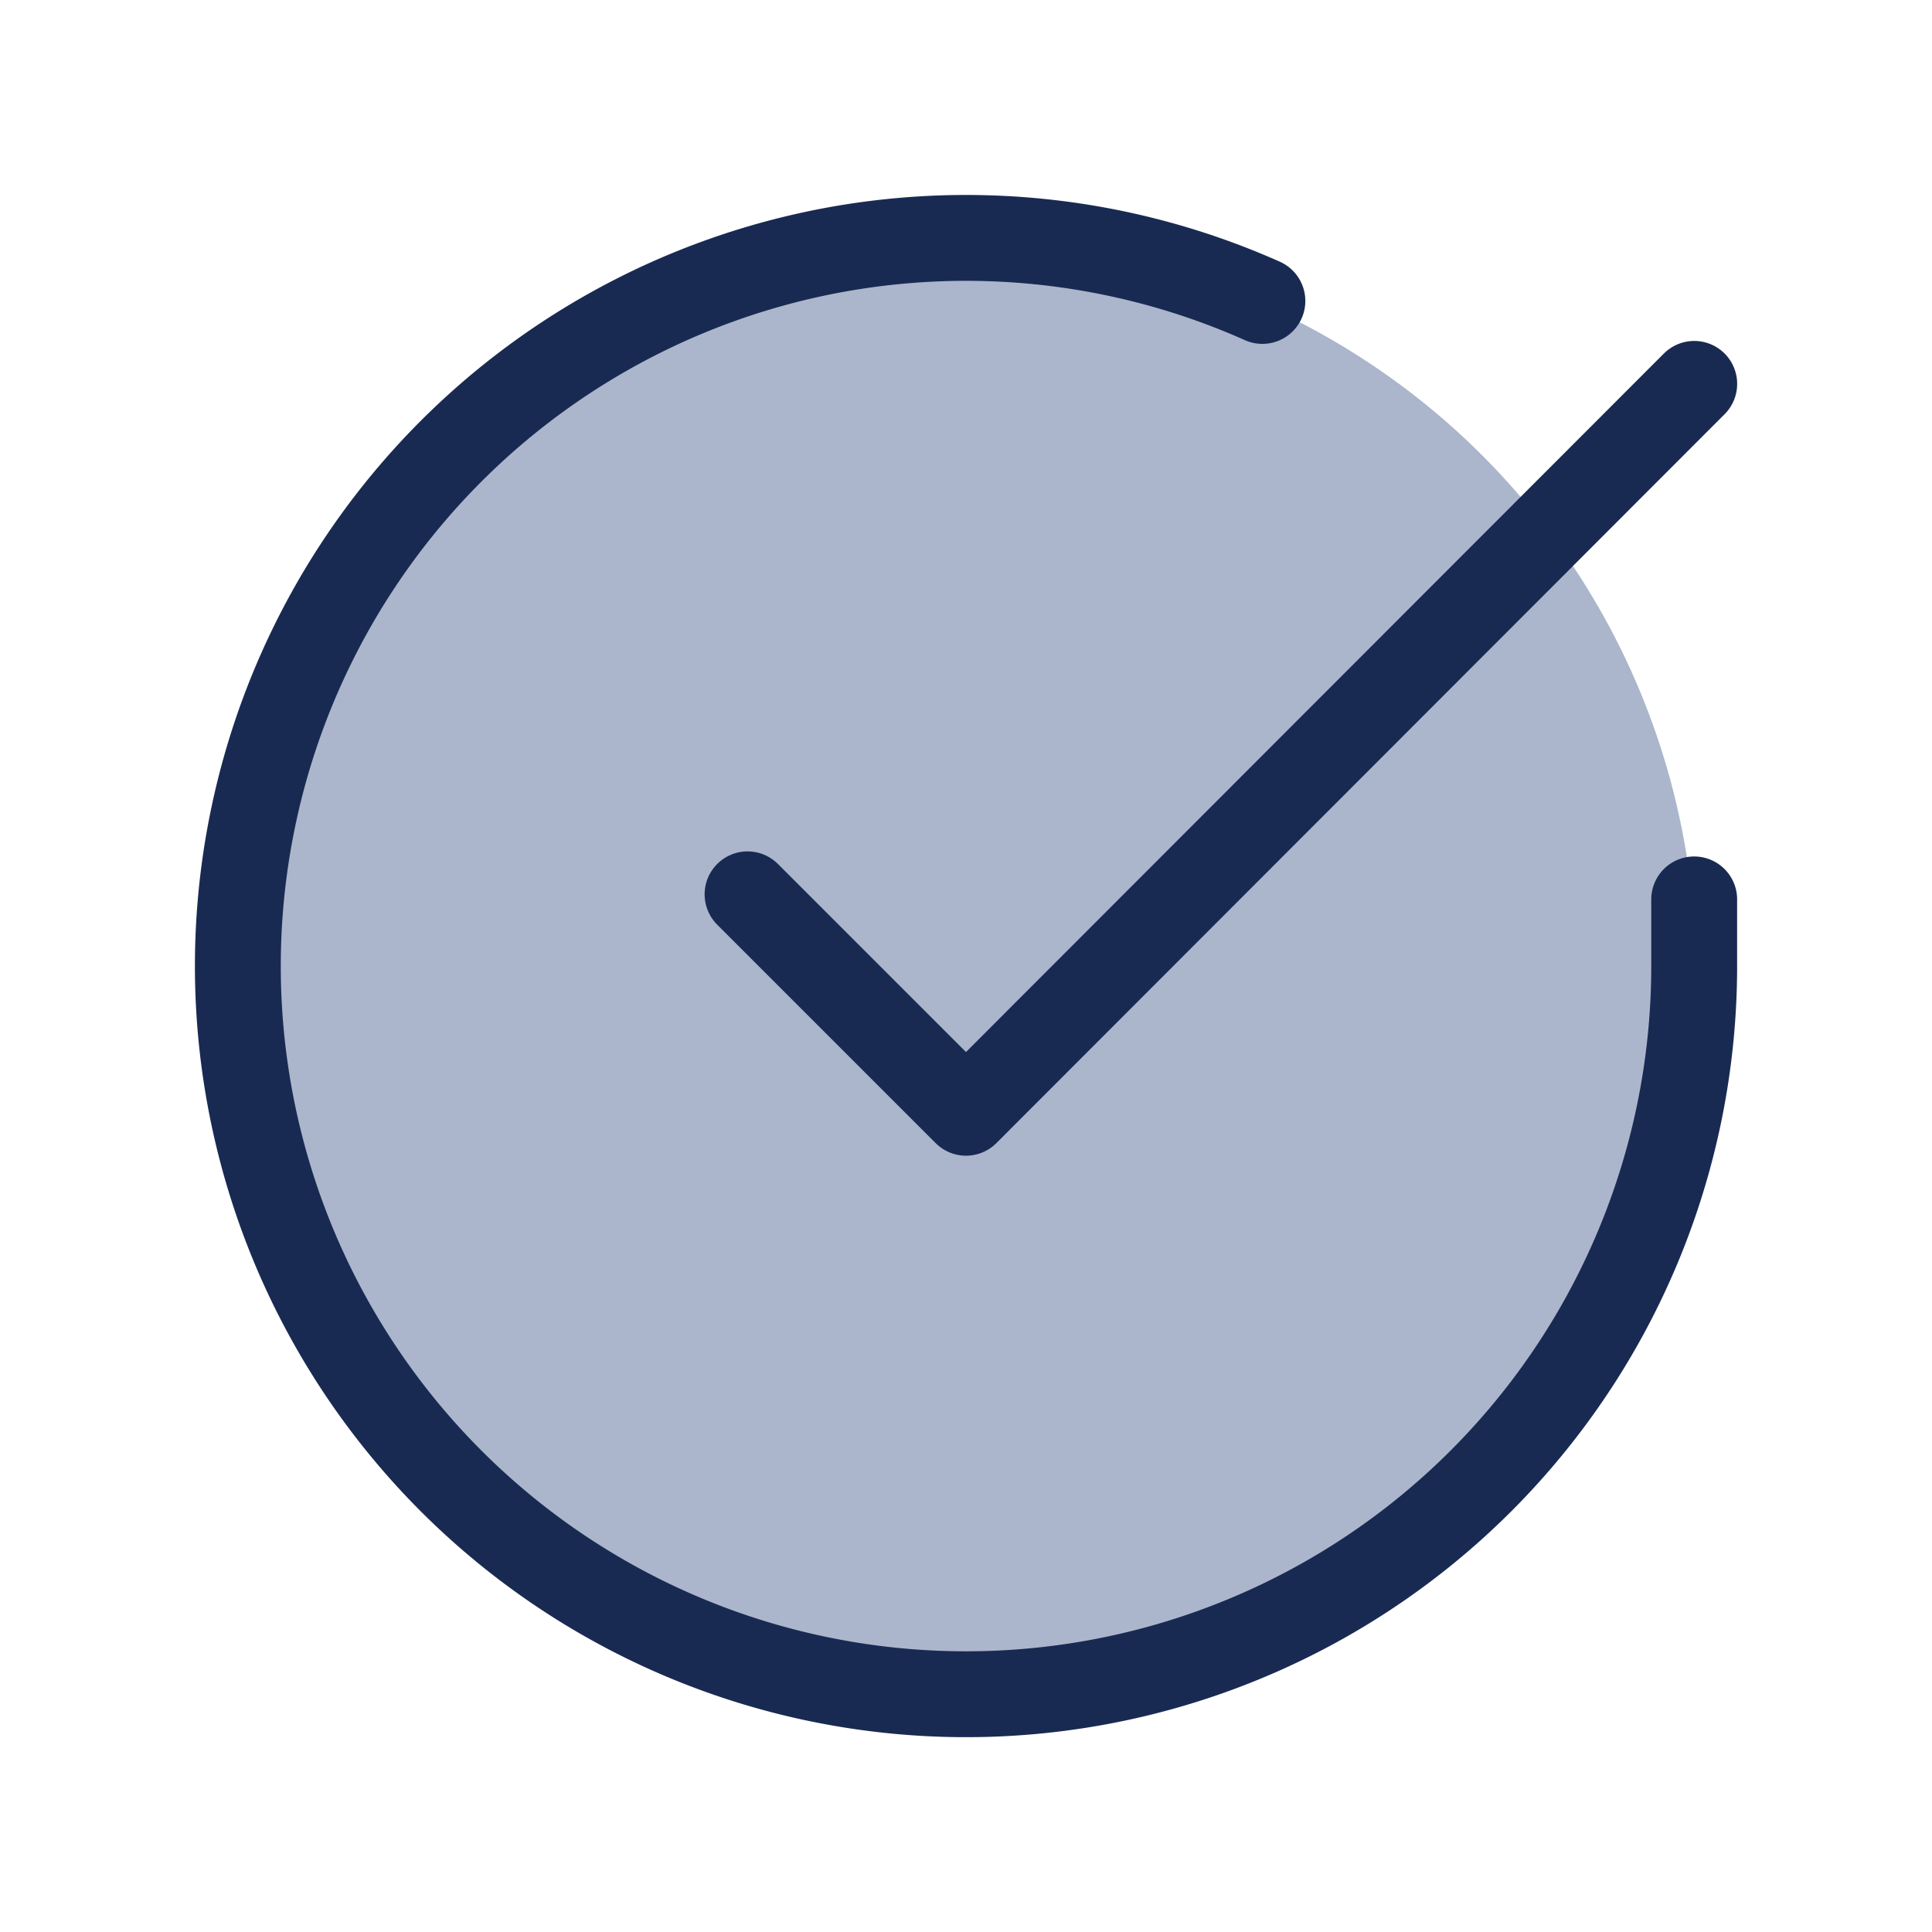 <?xml version="1.0" encoding="UTF-8"?>
<svg xmlns="http://www.w3.org/2000/svg" xmlns:xlink="http://www.w3.org/1999/xlink" width="90" height="90" viewBox="0 0 90 90">
  <defs>
    <clipPath id="clip-path">
      <rect id="Rectangle_2407" data-name="Rectangle 2407" width="90" height="90" transform="translate(140 933)" fill="#fff"></rect>
    </clipPath>
  </defs>
  <g id="Group_40773" data-name="Group 40773" transform="translate(-140 -933)">
    <g id="Mask_Group_2" data-name="Mask Group 2" clip-path="url(#clip-path)">
      <circle id="Ellipse_50" data-name="Ellipse 50" cx="34" cy="34" r="34" transform="translate(151 944.25)" fill="#abb6cc"></circle>
      <g id="Icon_feather-check-circle" data-name="Icon feather-check-circle" transform="translate(148.079 941.086)">
        <path id="Path_1446" data-name="Path 1446" d="M70.843,33.812v3.121a33.921,33.921,0,1,1-20.115-31" transform="translate(0)" fill="none" stroke="#192a52" stroke-linecap="round" stroke-linejoin="round" stroke-width="4"></path>
        <path id="Path_1447" data-name="Path 1447" d="M57.6,6,23.676,39.955,13.5,29.779" transform="translate(13.245 3.796)" fill="none" stroke="#192a52" stroke-linecap="round" stroke-linejoin="round" stroke-width="4"></path>
      </g>
    </g>
  </g>
</svg>
